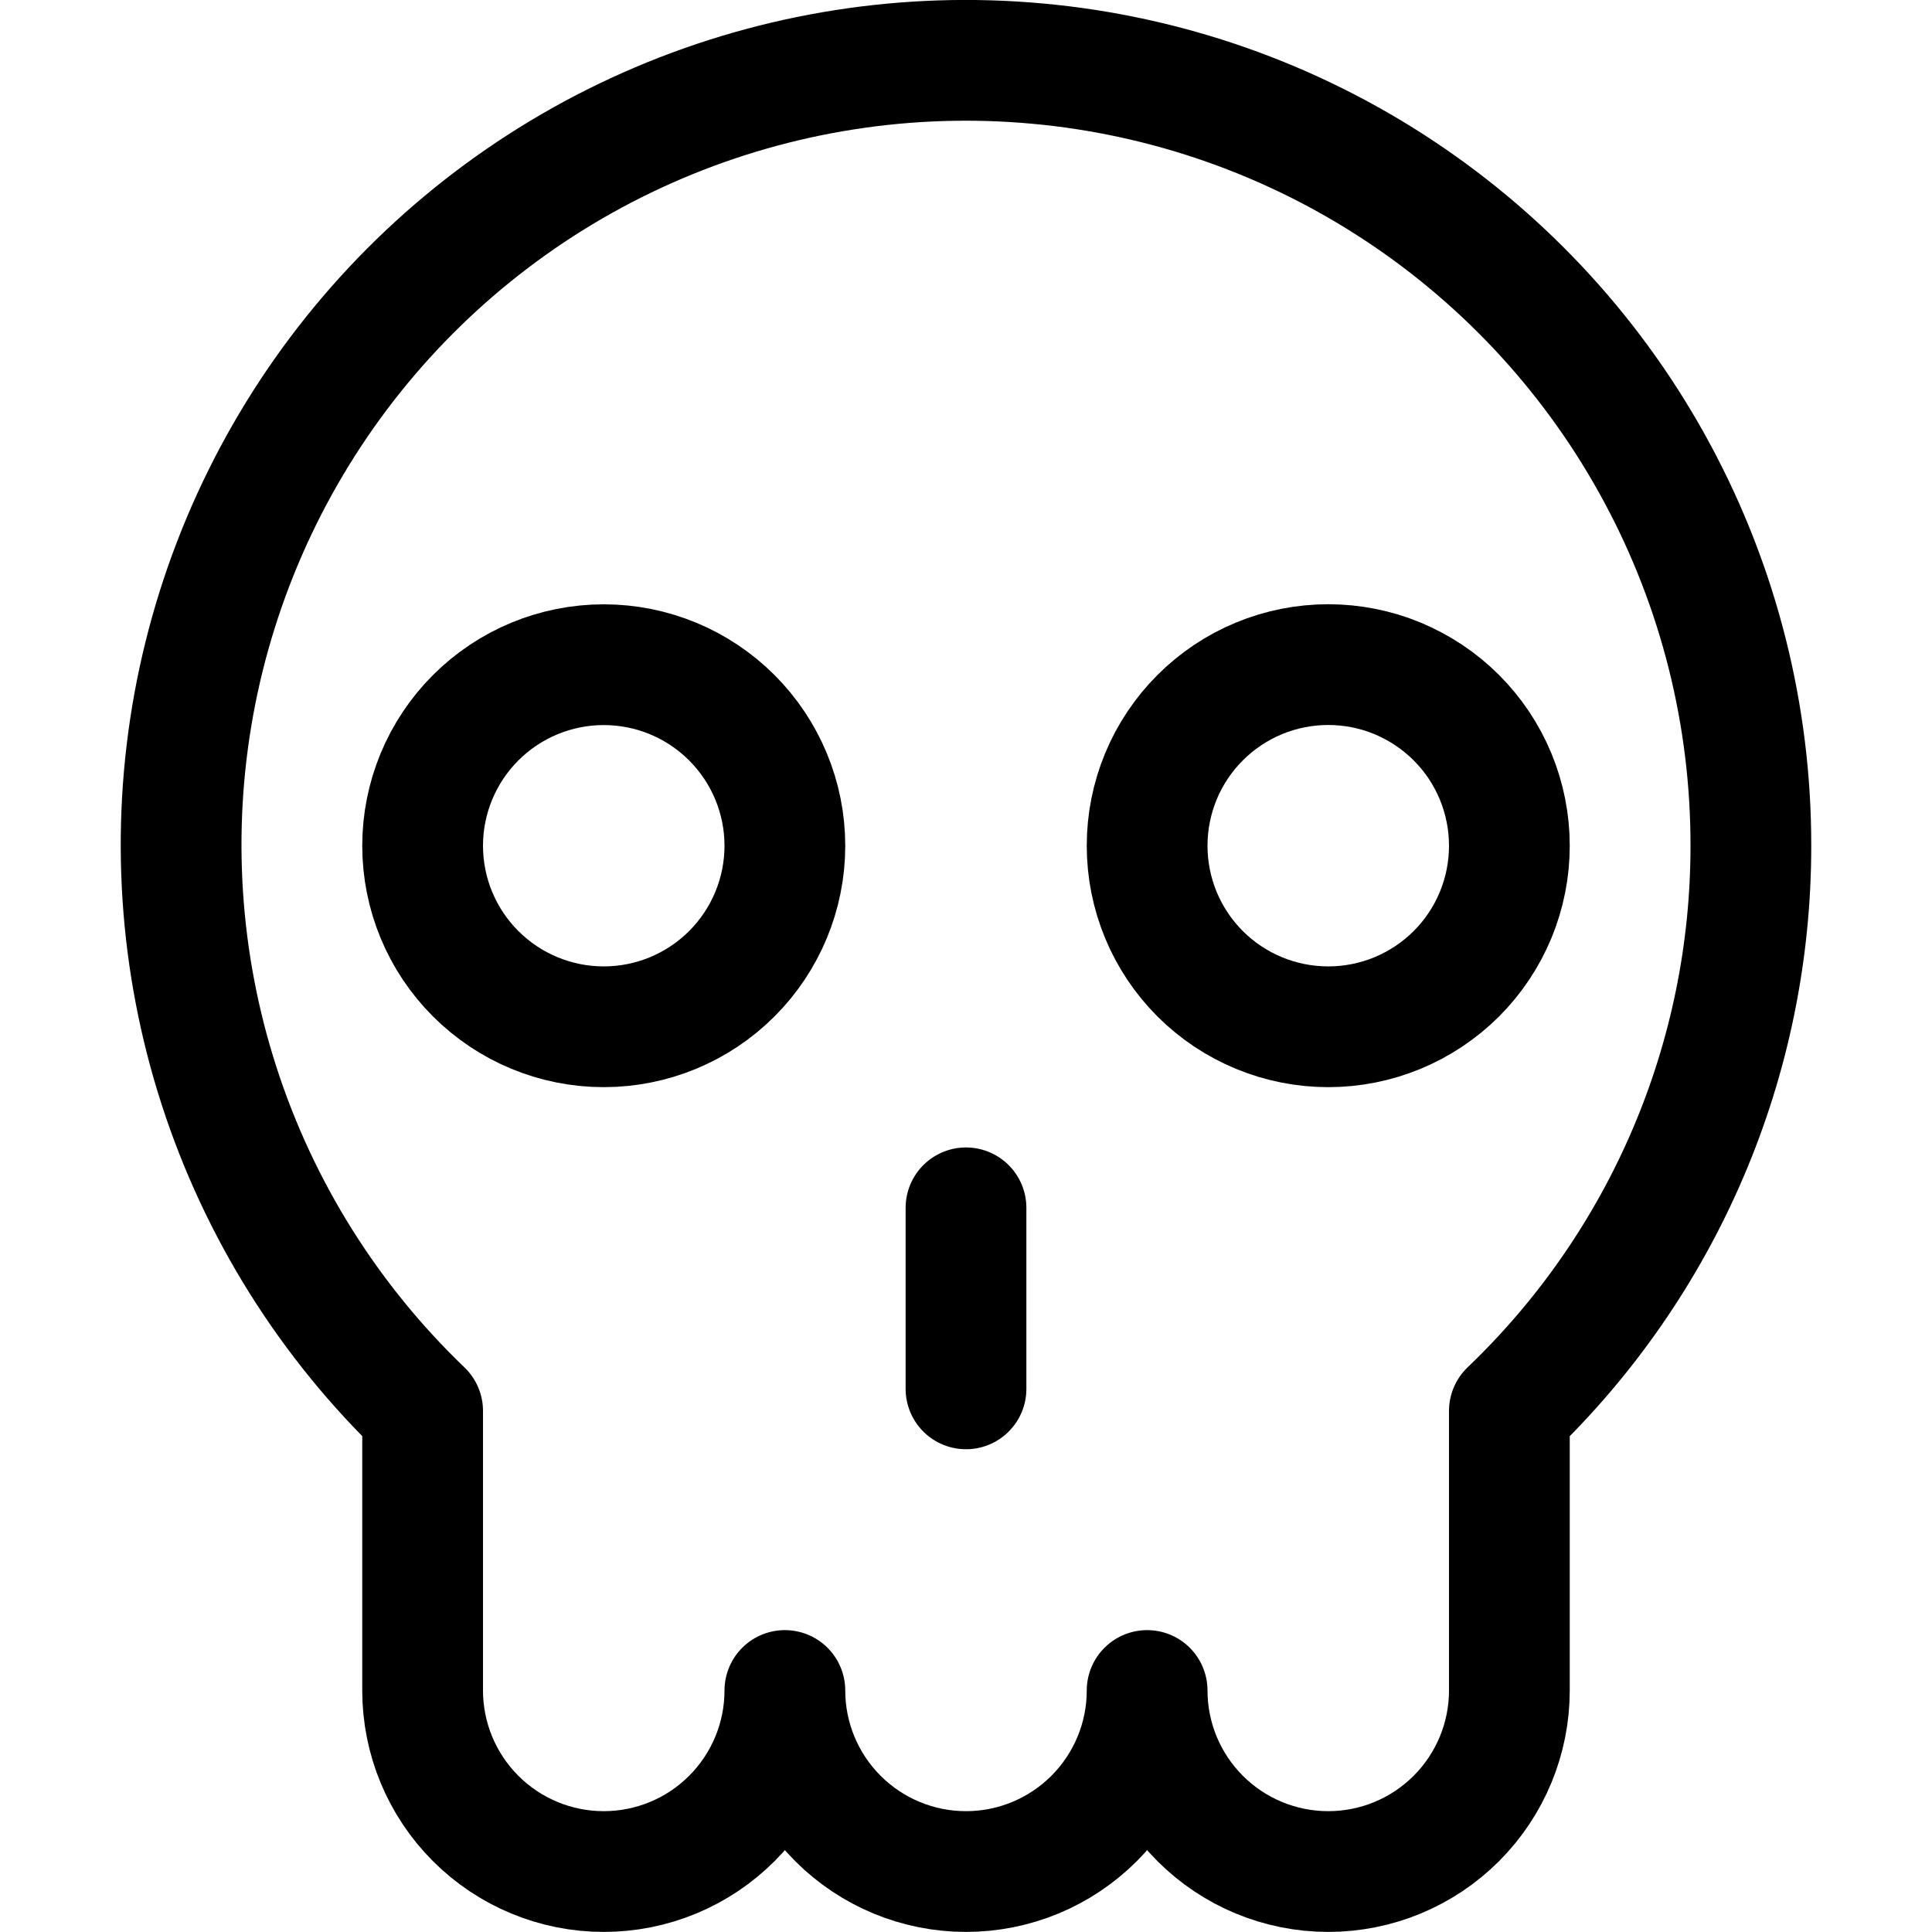 <svg xmlns="http://www.w3.org/2000/svg" fill="none" viewBox="0 0 24 24" id="Skull-1--Streamline-Ultimate"><desc>Skull 1 Streamline Icon: https://streamlinehq.com</desc><path stroke="#000000" stroke-linecap="round" stroke-linejoin="round" d="M21.75 10.506c0.002 -1.612 -0.396 -3.199 -1.159 -4.619 -0.762 -1.42 -1.865 -2.629 -3.21 -3.519 -1.345 -0.89 -2.889 -1.432 -4.495 -1.578 -1.606 -0.147 -3.223 0.107 -4.706 0.738 -1.484 0.631 -2.787 1.621 -3.794 2.879C3.379 5.666 2.7 7.155 2.409 8.74c-0.29 1.585 -0.183 3.218 0.313 4.751 0.496 1.534 1.364 2.92 2.528 4.036v3.473c0 0.596 0.237 1.168 0.659 1.59 0.422 0.422 0.994 0.659 1.591 0.659 0.597 0 1.169 -0.237 1.591 -0.659 0.422 -0.422 0.659 -0.994 0.659 -1.59 0 0.596 0.237 1.168 0.659 1.59 0.422 0.422 0.994 0.659 1.591 0.659s1.169 -0.237 1.591 -0.659c0.422 -0.422 0.659 -0.994 0.659 -1.59 0 0.596 0.237 1.168 0.659 1.59 0.422 0.422 0.994 0.659 1.591 0.659s1.169 -0.237 1.591 -0.659c0.422 -0.422 0.659 -0.994 0.659 -1.59v-3.473c0.949 -0.907 1.704 -1.997 2.22 -3.204 0.516 -1.207 0.781 -2.506 0.78 -3.818Z" stroke-width="1.5"></path><path stroke="#000000" stroke-linecap="round" stroke-linejoin="round" d="M5.25 10.506c0 0.597 0.237 1.169 0.659 1.59 0.422 0.422 0.994 0.659 1.591 0.659 0.597 0 1.169 -0.237 1.591 -0.659 0.422 -0.422 0.659 -0.994 0.659 -1.59 0 -0.596 -0.237 -1.168 -0.659 -1.59 -0.422 -0.422 -0.994 -0.659 -1.591 -0.659 -0.597 0 -1.169 0.237 -1.591 0.659 -0.422 0.422 -0.659 0.994 -0.659 1.59Z" stroke-width="1.5"></path><path stroke="#000000" stroke-linecap="round" stroke-linejoin="round" d="M14.25 10.506c0 0.295 0.058 0.588 0.171 0.861 0.113 0.273 0.279 0.521 0.488 0.73 0.209 0.209 0.457 0.374 0.73 0.487 0.273 0.113 0.566 0.171 0.861 0.171s0.588 -0.058 0.861 -0.171c0.273 -0.113 0.521 -0.279 0.73 -0.487 0.209 -0.209 0.375 -0.457 0.488 -0.73 0.113 -0.273 0.171 -0.565 0.171 -0.861 0 -0.295 -0.058 -0.588 -0.171 -0.861 -0.113 -0.273 -0.279 -0.521 -0.488 -0.73 -0.209 -0.209 -0.457 -0.374 -0.73 -0.488 -0.273 -0.113 -0.566 -0.171 -0.861 -0.171s-0.588 0.058 -0.861 0.171c-0.273 0.113 -0.521 0.279 -0.73 0.488 -0.209 0.209 -0.375 0.457 -0.488 0.73 -0.113 0.273 -0.171 0.565 -0.171 0.861Z" stroke-width="1.5"></path><path stroke="#000000" stroke-linecap="round" stroke-linejoin="round" d="M12 15.004v2.249" stroke-width="1.5"></path></svg>